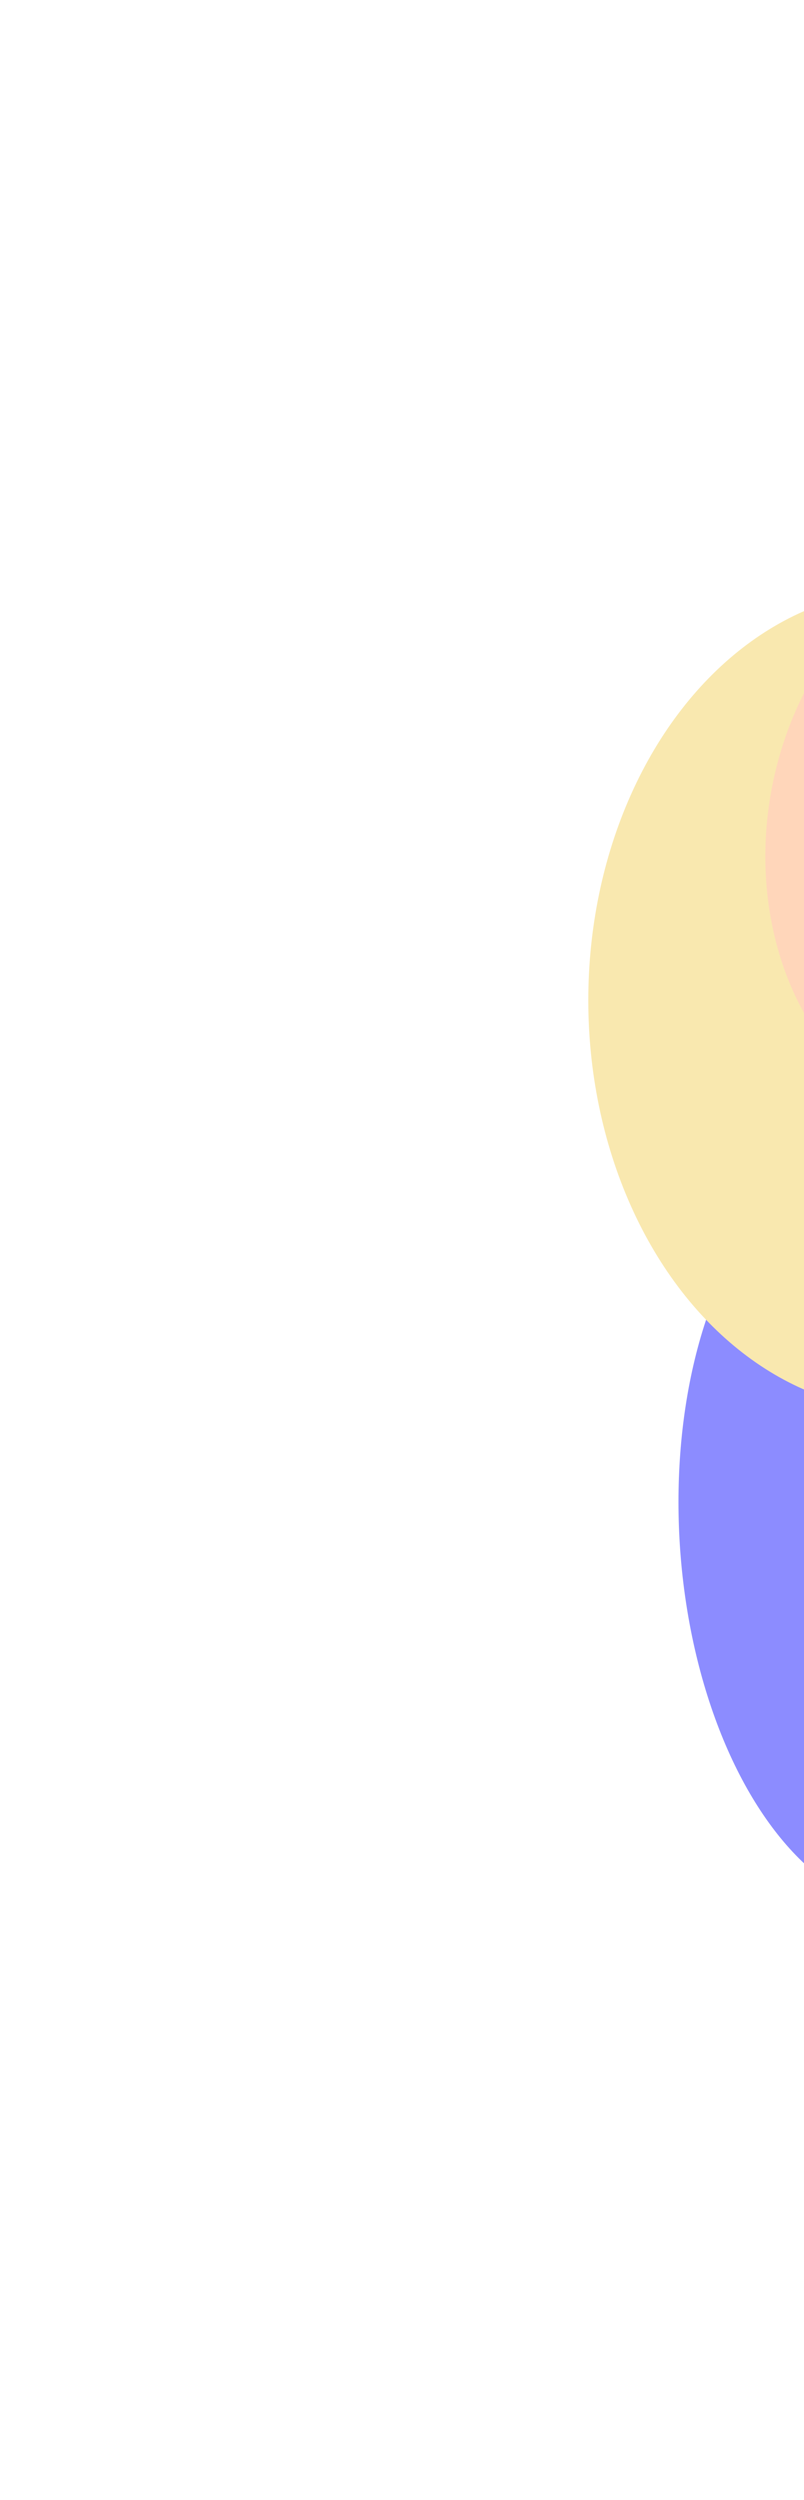 <svg width="410" height="1274" viewBox="0 0 410 1274" fill="none" xmlns="http://www.w3.org/2000/svg">
<g opacity="0.45">
<g filter="url(#filter0_f_172_725)">
<ellipse cx="193.65" cy="111.203" rx="193.65" ry="111.203" transform="matrix(-4.37114e-08 -1 0.992 0.129 345.986 959.054)" fill="#0000FF"/>
</g>
<g filter="url(#filter1_f_172_725)">
<ellipse cx="196.682" cy="113.346" rx="196.682" ry="113.346" transform="matrix(-0.199 -0.98 0.969 -0.247 602.316 795.954)" fill="#00FFFF"/>
</g>
<g filter="url(#filter2_f_172_725)">
<ellipse cx="461.773" cy="509.748" rx="209.329" ry="161.773" transform="rotate(-90 461.773 509.748)" fill="#F2CC4D"/>
</g>
<g filter="url(#filter3_f_172_725)">
<ellipse cx="152.14" cy="124.118" rx="152.14" ry="124.118" transform="matrix(0.241 -0.971 0.962 0.272 359.125 539.319)" fill="#FFA467"/>
</g>
</g>
<defs>
<filter id="filter0_f_172_725" x="45.986" y="285.565" width="820.547" height="988.379" filterUnits="userSpaceOnUse" color-interpolation-filters="sRGB">
<feFlood flood-opacity="0" result="BackgroundImageFix"/>
<feBlend mode="normal" in="SourceGraphic" in2="BackgroundImageFix" result="shape"/>
<feGaussianBlur stdDeviation="150" result="effect1_foregroundBlur_172_725"/>
</filter>
<filter id="filter1_f_172_725" x="256.477" y="80.42" width="833.229" height="989.612" filterUnits="userSpaceOnUse" color-interpolation-filters="sRGB">
<feFlood flood-opacity="0" result="BackgroundImageFix"/>
<feBlend mode="normal" in="SourceGraphic" in2="BackgroundImageFix" result="shape"/>
<feGaussianBlur stdDeviation="150" result="effect1_foregroundBlur_172_725"/>
</filter>
<filter id="filter2_f_172_725" x="0" y="0.419" width="923.546" height="1018.66" filterUnits="userSpaceOnUse" color-interpolation-filters="sRGB">
<feFlood flood-opacity="0" result="BackgroundImageFix"/>
<feBlend mode="normal" in="SourceGraphic" in2="BackgroundImageFix" result="shape"/>
<feGaussianBlur stdDeviation="150" result="effect1_foregroundBlur_172_725"/>
</filter>
<filter id="filter3_f_172_725" x="190.246" y="73.886" width="649.958" height="702.988" filterUnits="userSpaceOnUse" color-interpolation-filters="sRGB">
<feFlood flood-opacity="0" result="BackgroundImageFix"/>
<feBlend mode="normal" in="SourceGraphic" in2="BackgroundImageFix" result="shape"/>
<feGaussianBlur stdDeviation="100" result="effect1_foregroundBlur_172_725"/>
</filter>
</defs>
</svg>
